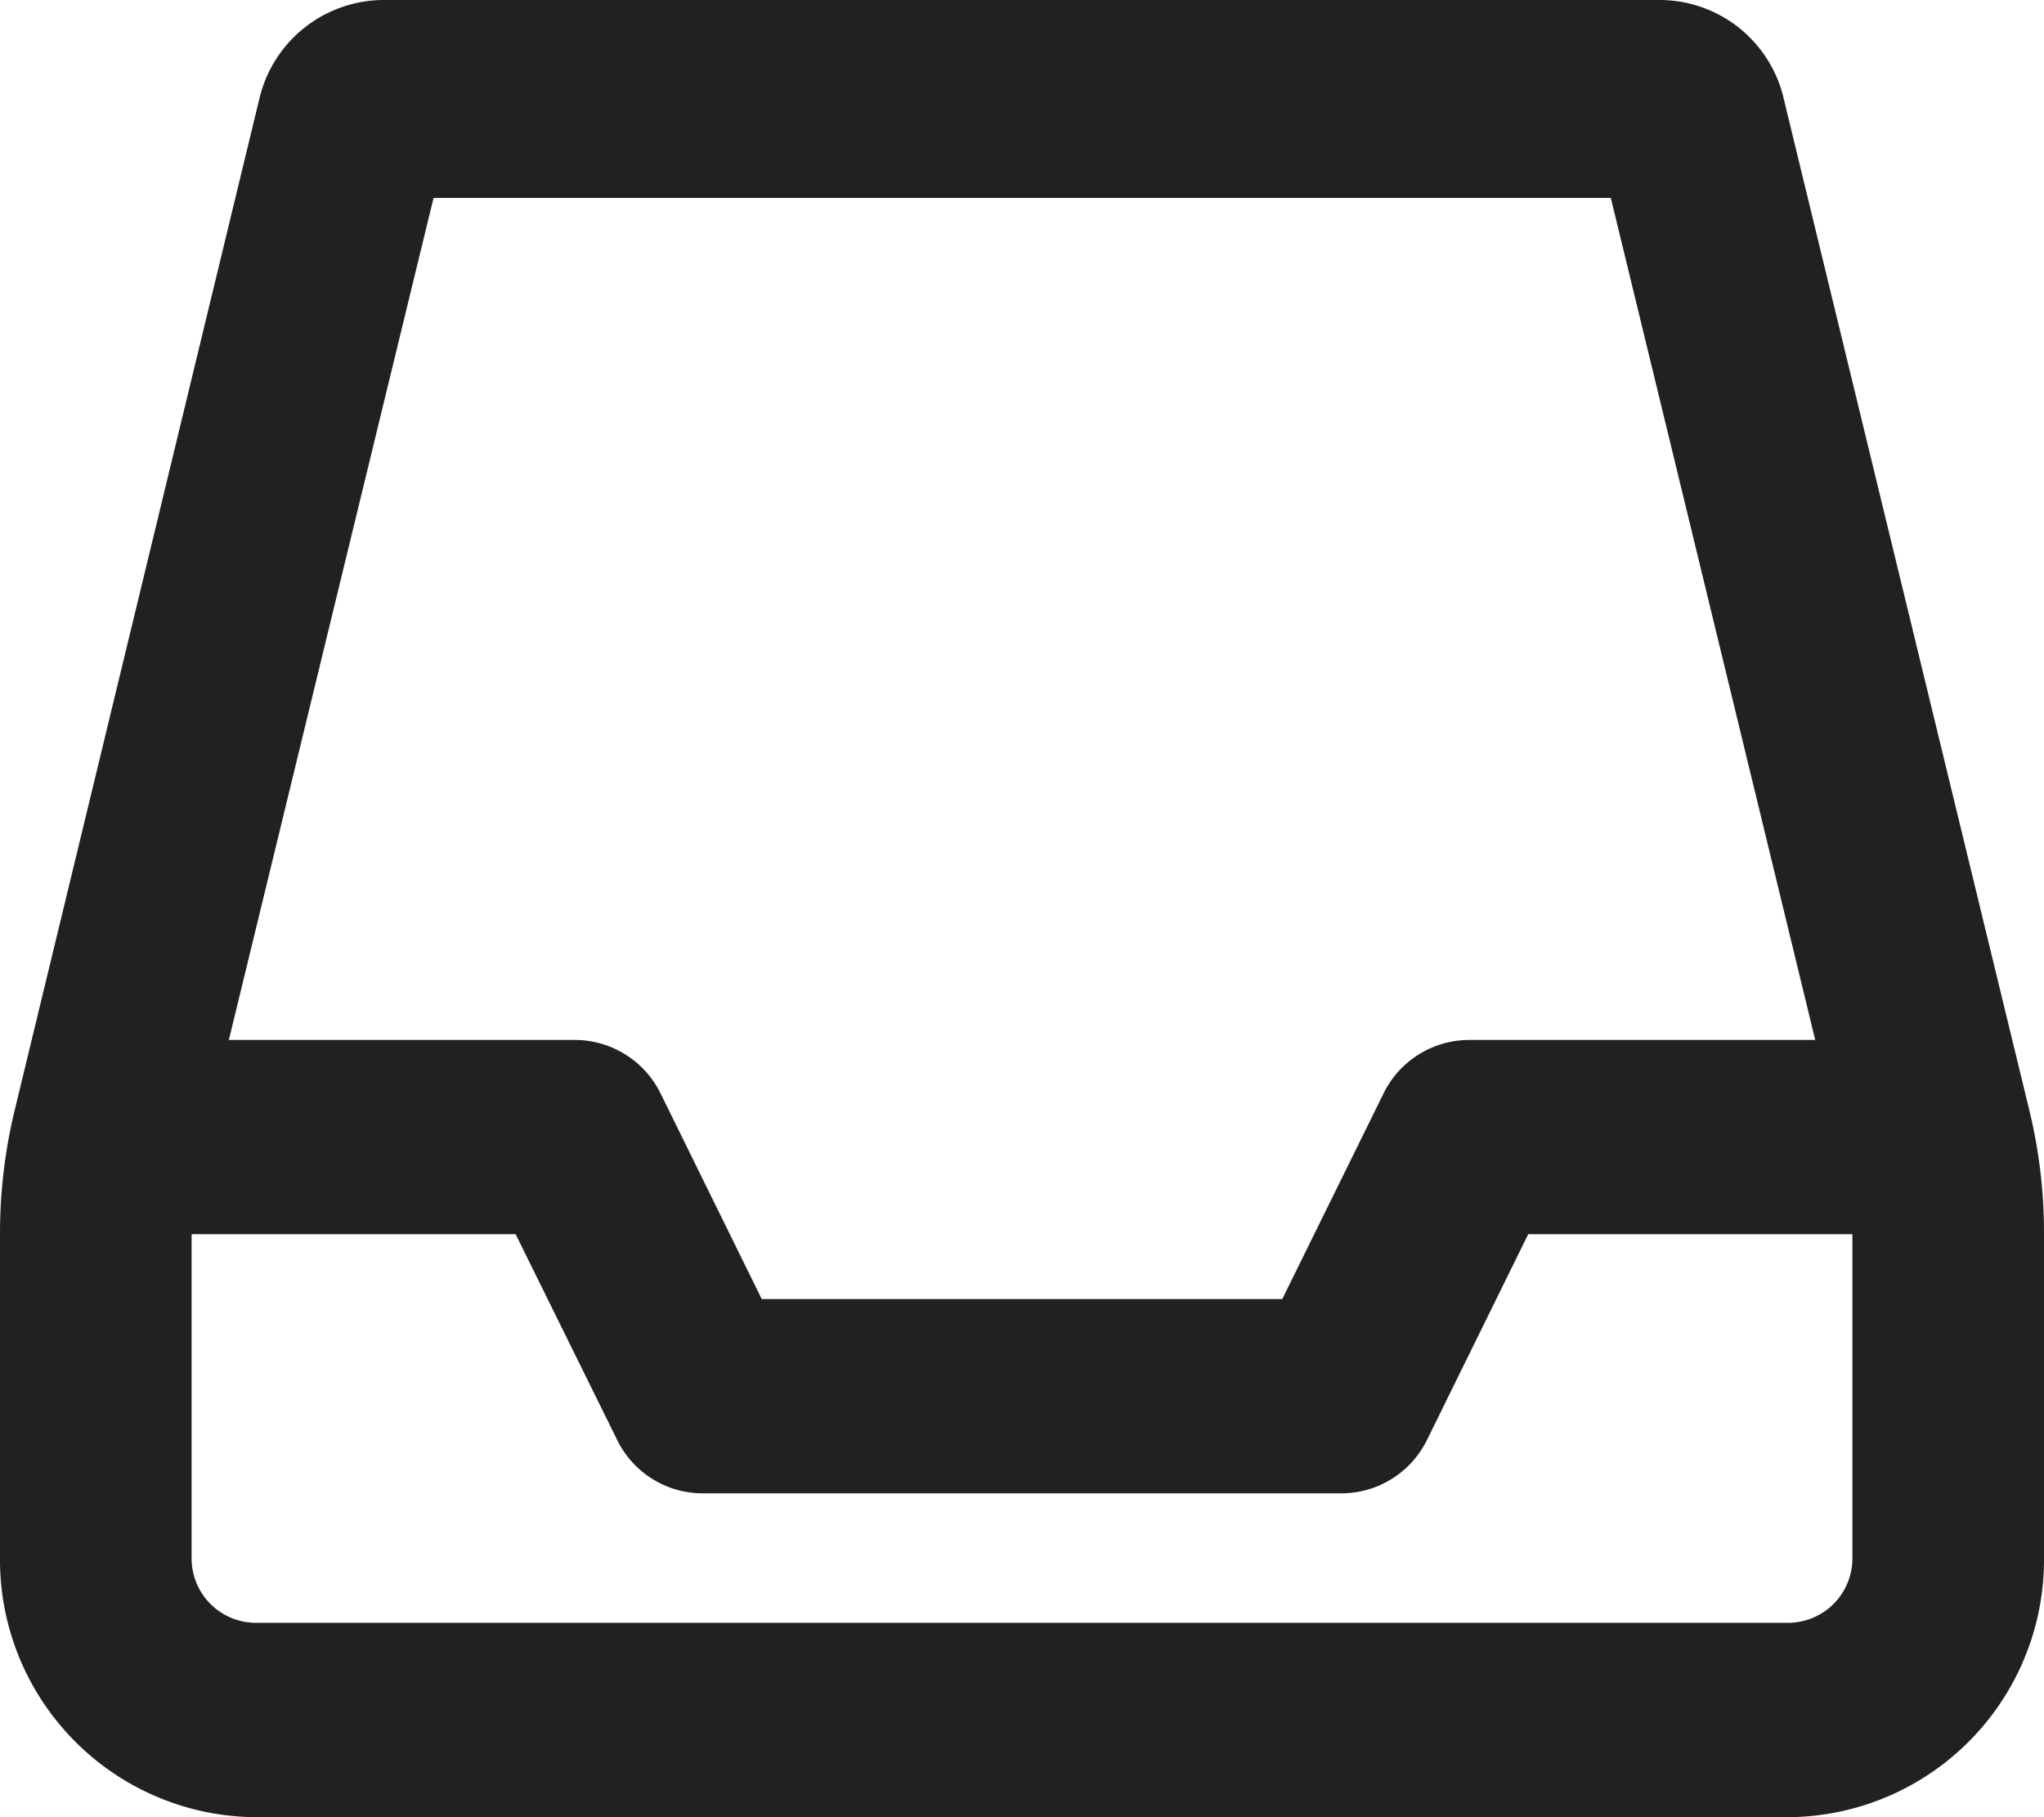 <svg xmlns="http://www.w3.org/2000/svg" width="27" height="24" viewBox="0 0 27 24">
  <path id="icon-inbox" d="M26.8,45.738l-3.23-13.3A1.685,1.685,0,0,0,21.938,31.1H5.063a1.691,1.691,0,0,0-1.636,1.3L.2,45.738A6.928,6.928,0,0,0,0,47.374v4.3A3.4,3.4,0,0,0,3.375,55.1h20.25A3.4,3.4,0,0,0,27,51.678v-4.3A6.842,6.842,0,0,0,26.8,45.738ZM5.727,33.714H21.278l2.7,11.121H19.406a1.262,1.262,0,0,0-1.132.71l-1.336,2.712H10.062L8.728,45.546a1.263,1.263,0,0,0-1.134-.711H3.023ZM24.469,51.678a.851.851,0,0,1-.844.855H3.375a.851.851,0,0,1-.844-.855V47.4h4.28L8.15,50.113a1.259,1.259,0,0,0,1.132.71h8.438a1.262,1.262,0,0,0,1.132-.71L20.187,47.4h4.282Z" transform="translate(0 -31.1)" fill="#212121"/>
</svg>
